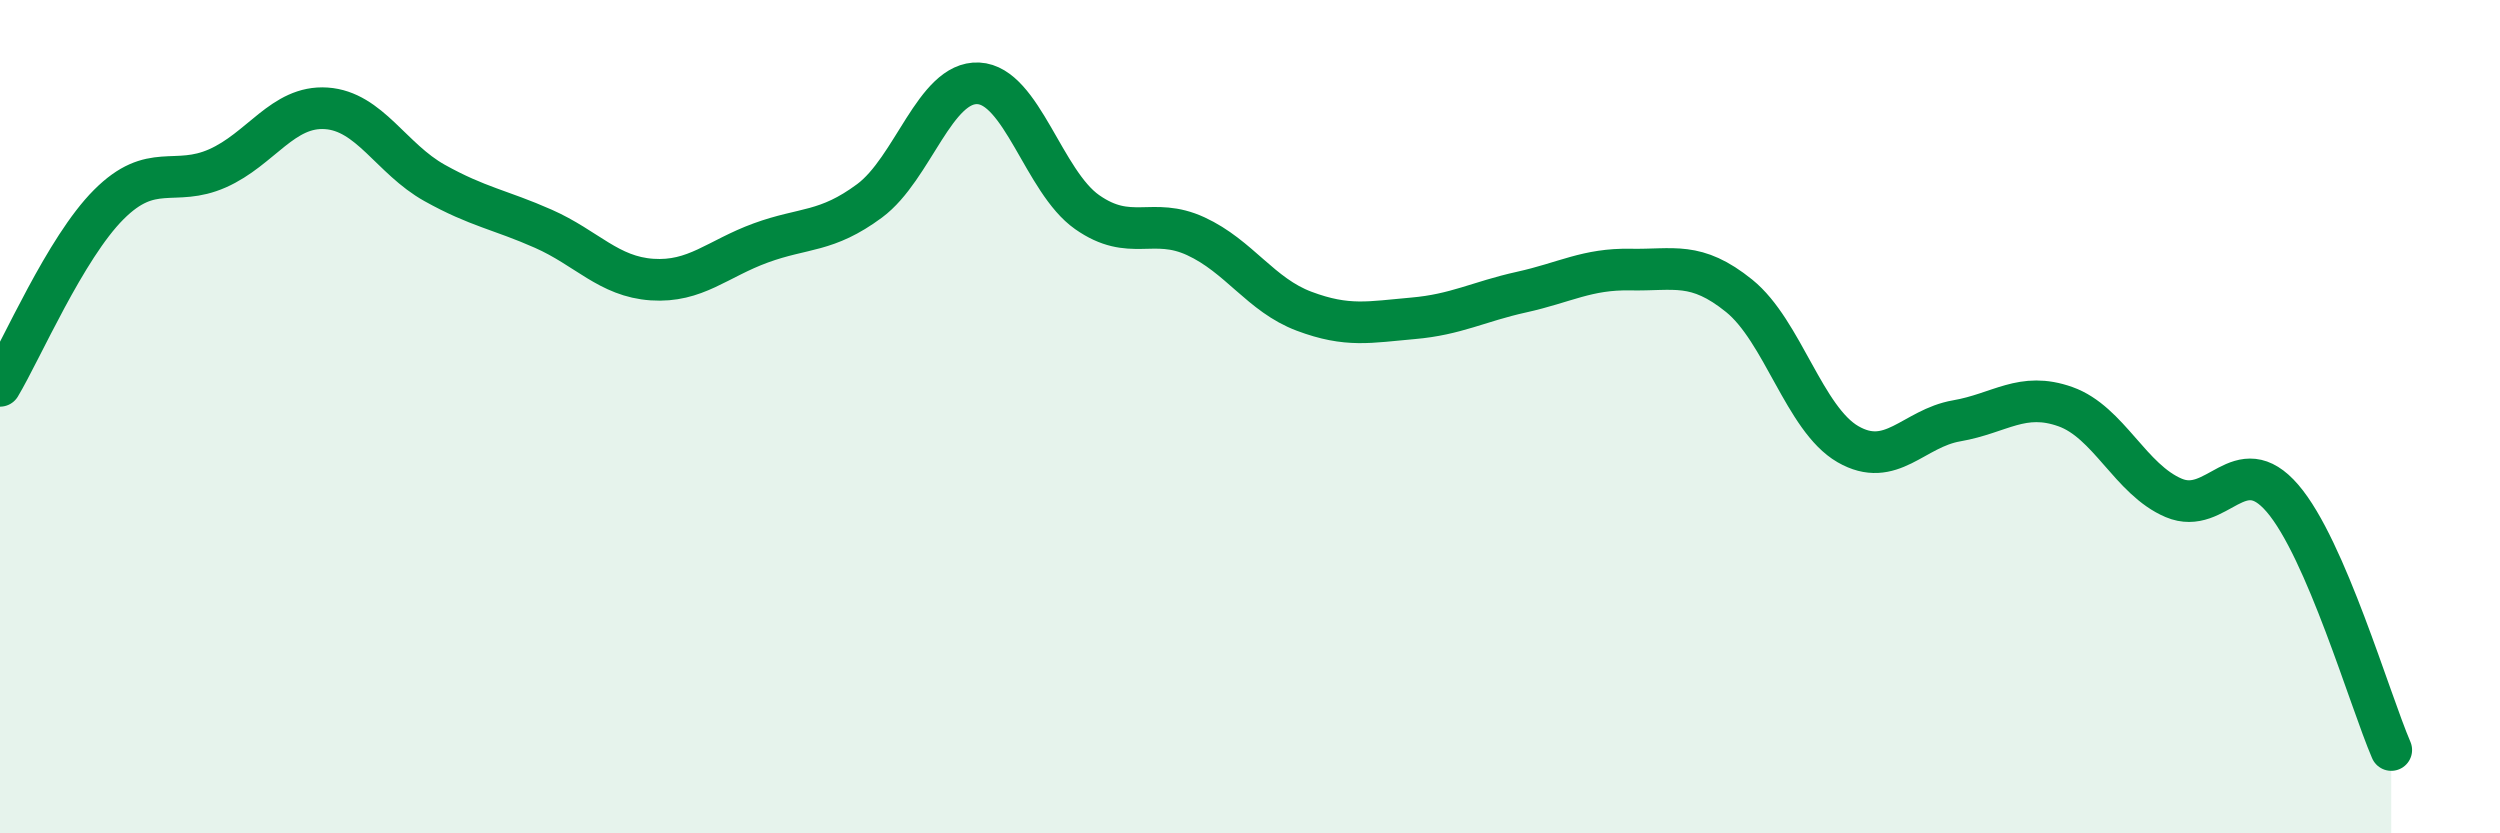 
    <svg width="60" height="20" viewBox="0 0 60 20" xmlns="http://www.w3.org/2000/svg">
      <path
        d="M 0,9.26 C 0.52,8.39 1.57,5.95 2.61,4.91 C 3.65,3.87 4.18,4.5 5.22,4.04 C 6.26,3.58 6.79,2.53 7.83,2.6 C 8.87,2.67 9.39,3.81 10.43,4.39 C 11.47,4.97 12,5.03 13.04,5.49 C 14.08,5.95 14.61,6.64 15.65,6.71 C 16.69,6.78 17.22,6.21 18.26,5.83 C 19.3,5.45 19.83,5.59 20.87,4.82 C 21.91,4.05 22.44,1.95 23.48,2 C 24.52,2.05 25.05,4.36 26.09,5.09 C 27.13,5.82 27.66,5.19 28.7,5.67 C 29.74,6.15 30.26,7.08 31.3,7.47 C 32.34,7.86 32.87,7.73 33.91,7.64 C 34.95,7.55 35.48,7.24 36.52,7.01 C 37.56,6.78 38.09,6.45 39.13,6.47 C 40.17,6.49 40.7,6.26 41.74,7.1 C 42.78,7.94 43.31,10.06 44.35,10.66 C 45.39,11.26 45.92,10.28 46.96,10.1 C 48,9.92 48.53,9.39 49.57,9.76 C 50.61,10.13 51.13,11.51 52.17,11.95 C 53.21,12.39 53.74,10.75 54.78,11.96 C 55.82,13.17 56.87,16.79 57.39,18L57.39 20L0 20Z"
        fill="#008740"
        opacity="0.1"
        stroke-linecap="round"
        stroke-linejoin="round"
      />
      <path
        d="M 0,9.26 C 0.52,8.39 1.57,5.95 2.61,4.91 C 3.65,3.87 4.18,4.5 5.22,4.04 C 6.26,3.58 6.79,2.53 7.83,2.6 C 8.87,2.67 9.39,3.81 10.43,4.39 C 11.47,4.97 12,5.03 13.04,5.49 C 14.08,5.95 14.61,6.64 15.65,6.71 C 16.69,6.78 17.22,6.21 18.26,5.83 C 19.3,5.45 19.83,5.59 20.87,4.82 C 21.91,4.05 22.44,1.95 23.48,2 C 24.52,2.05 25.05,4.36 26.09,5.09 C 27.13,5.82 27.66,5.19 28.7,5.67 C 29.74,6.15 30.26,7.08 31.3,7.47 C 32.34,7.86 32.87,7.73 33.91,7.64 C 34.95,7.55 35.48,7.24 36.52,7.01 C 37.56,6.78 38.09,6.45 39.13,6.47 C 40.17,6.49 40.7,6.26 41.74,7.1 C 42.78,7.94 43.31,10.06 44.35,10.66 C 45.39,11.26 45.92,10.28 46.96,10.1 C 48,9.92 48.53,9.39 49.57,9.76 C 50.61,10.13 51.13,11.51 52.17,11.95 C 53.21,12.39 53.74,10.75 54.78,11.96 C 55.82,13.17 56.87,16.79 57.39,18"
        stroke="#008740"
        stroke-width="1"
        fill="none"
        stroke-linecap="round"
        stroke-linejoin="round"
      />
    </svg>
  
